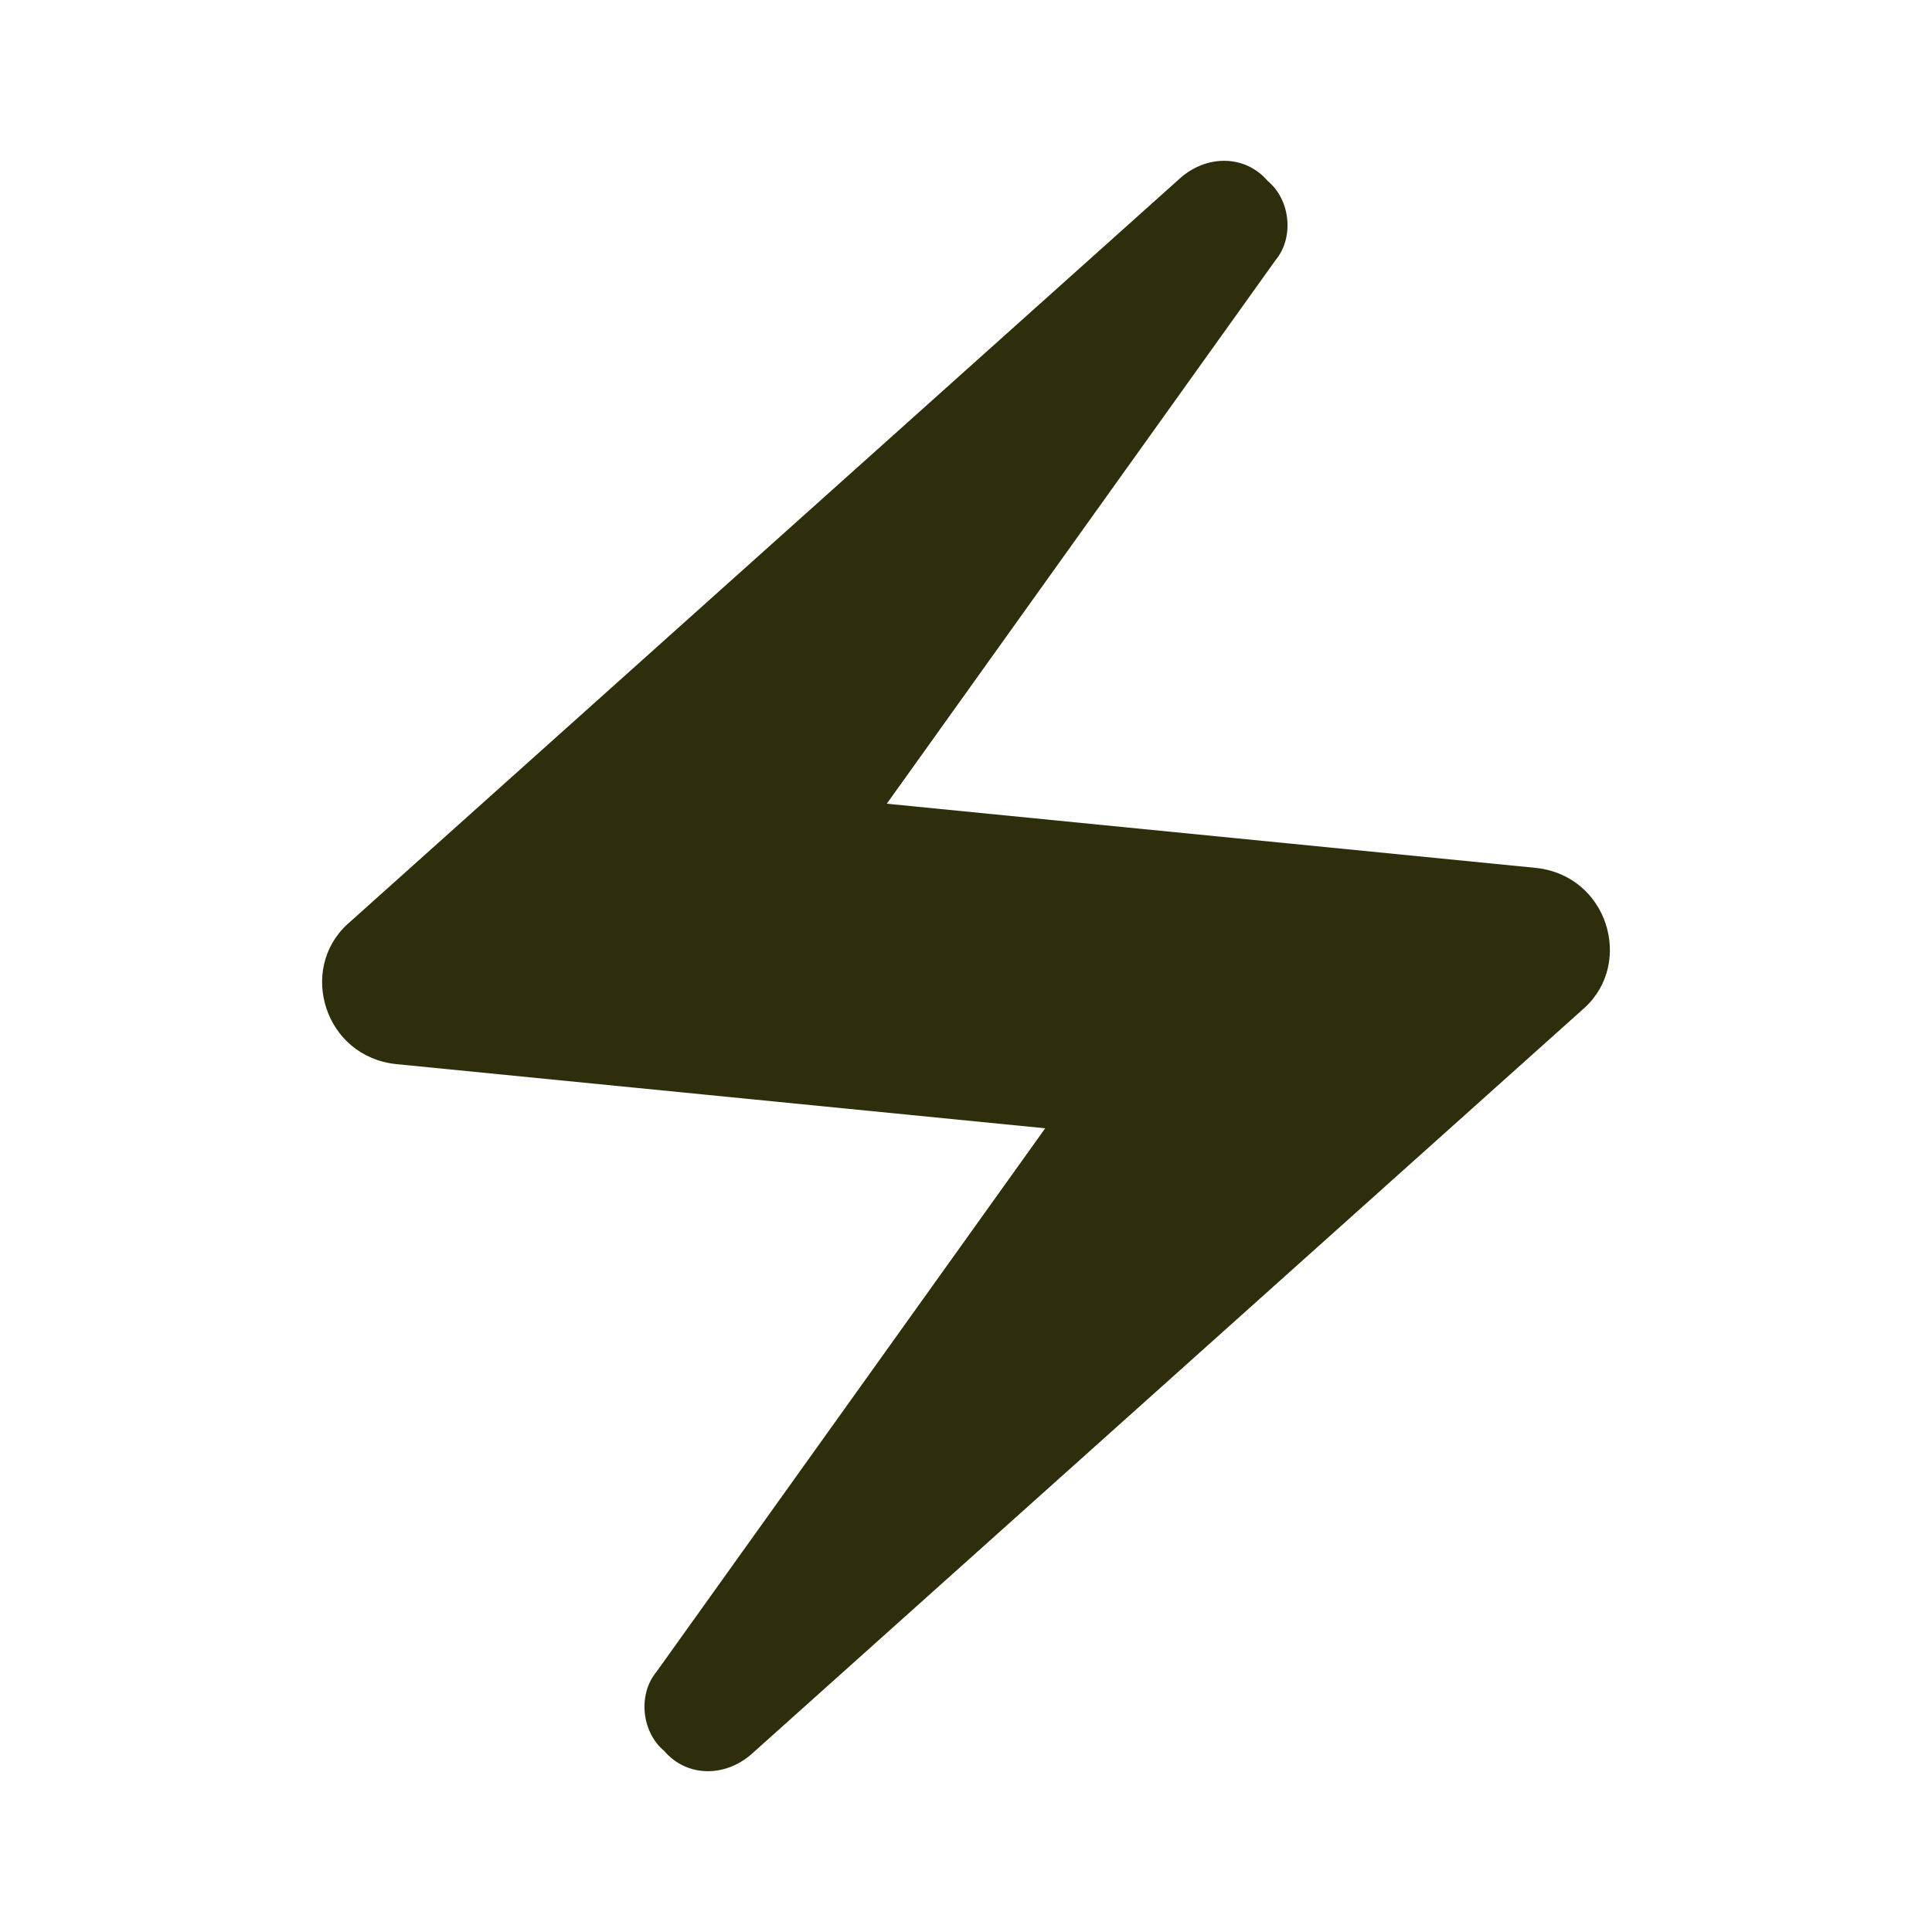 <?xml version="1.0" encoding="UTF-8"?>
<svg xmlns="http://www.w3.org/2000/svg" width="32" height="32" viewBox="0 0 32 32" fill="none">
  <path d="M19.562 2.938C20 2.562 20.625 2.562 21 3C21.375 3.312 21.438 3.938 21.125 4.312L14.688 13.312L25.438 14.375C26.625 14.5 27.062 15.938 26.25 16.688L12.438 29.062C12 29.438 11.375 29.438 11 29C10.625 28.688 10.562 28.062 10.875 27.688L17.312 18.688L6.562 17.625C5.375 17.5 4.938 16.062 5.75 15.312L19.562 2.938Z" fill="#2F2E0C"></path>
</svg>
